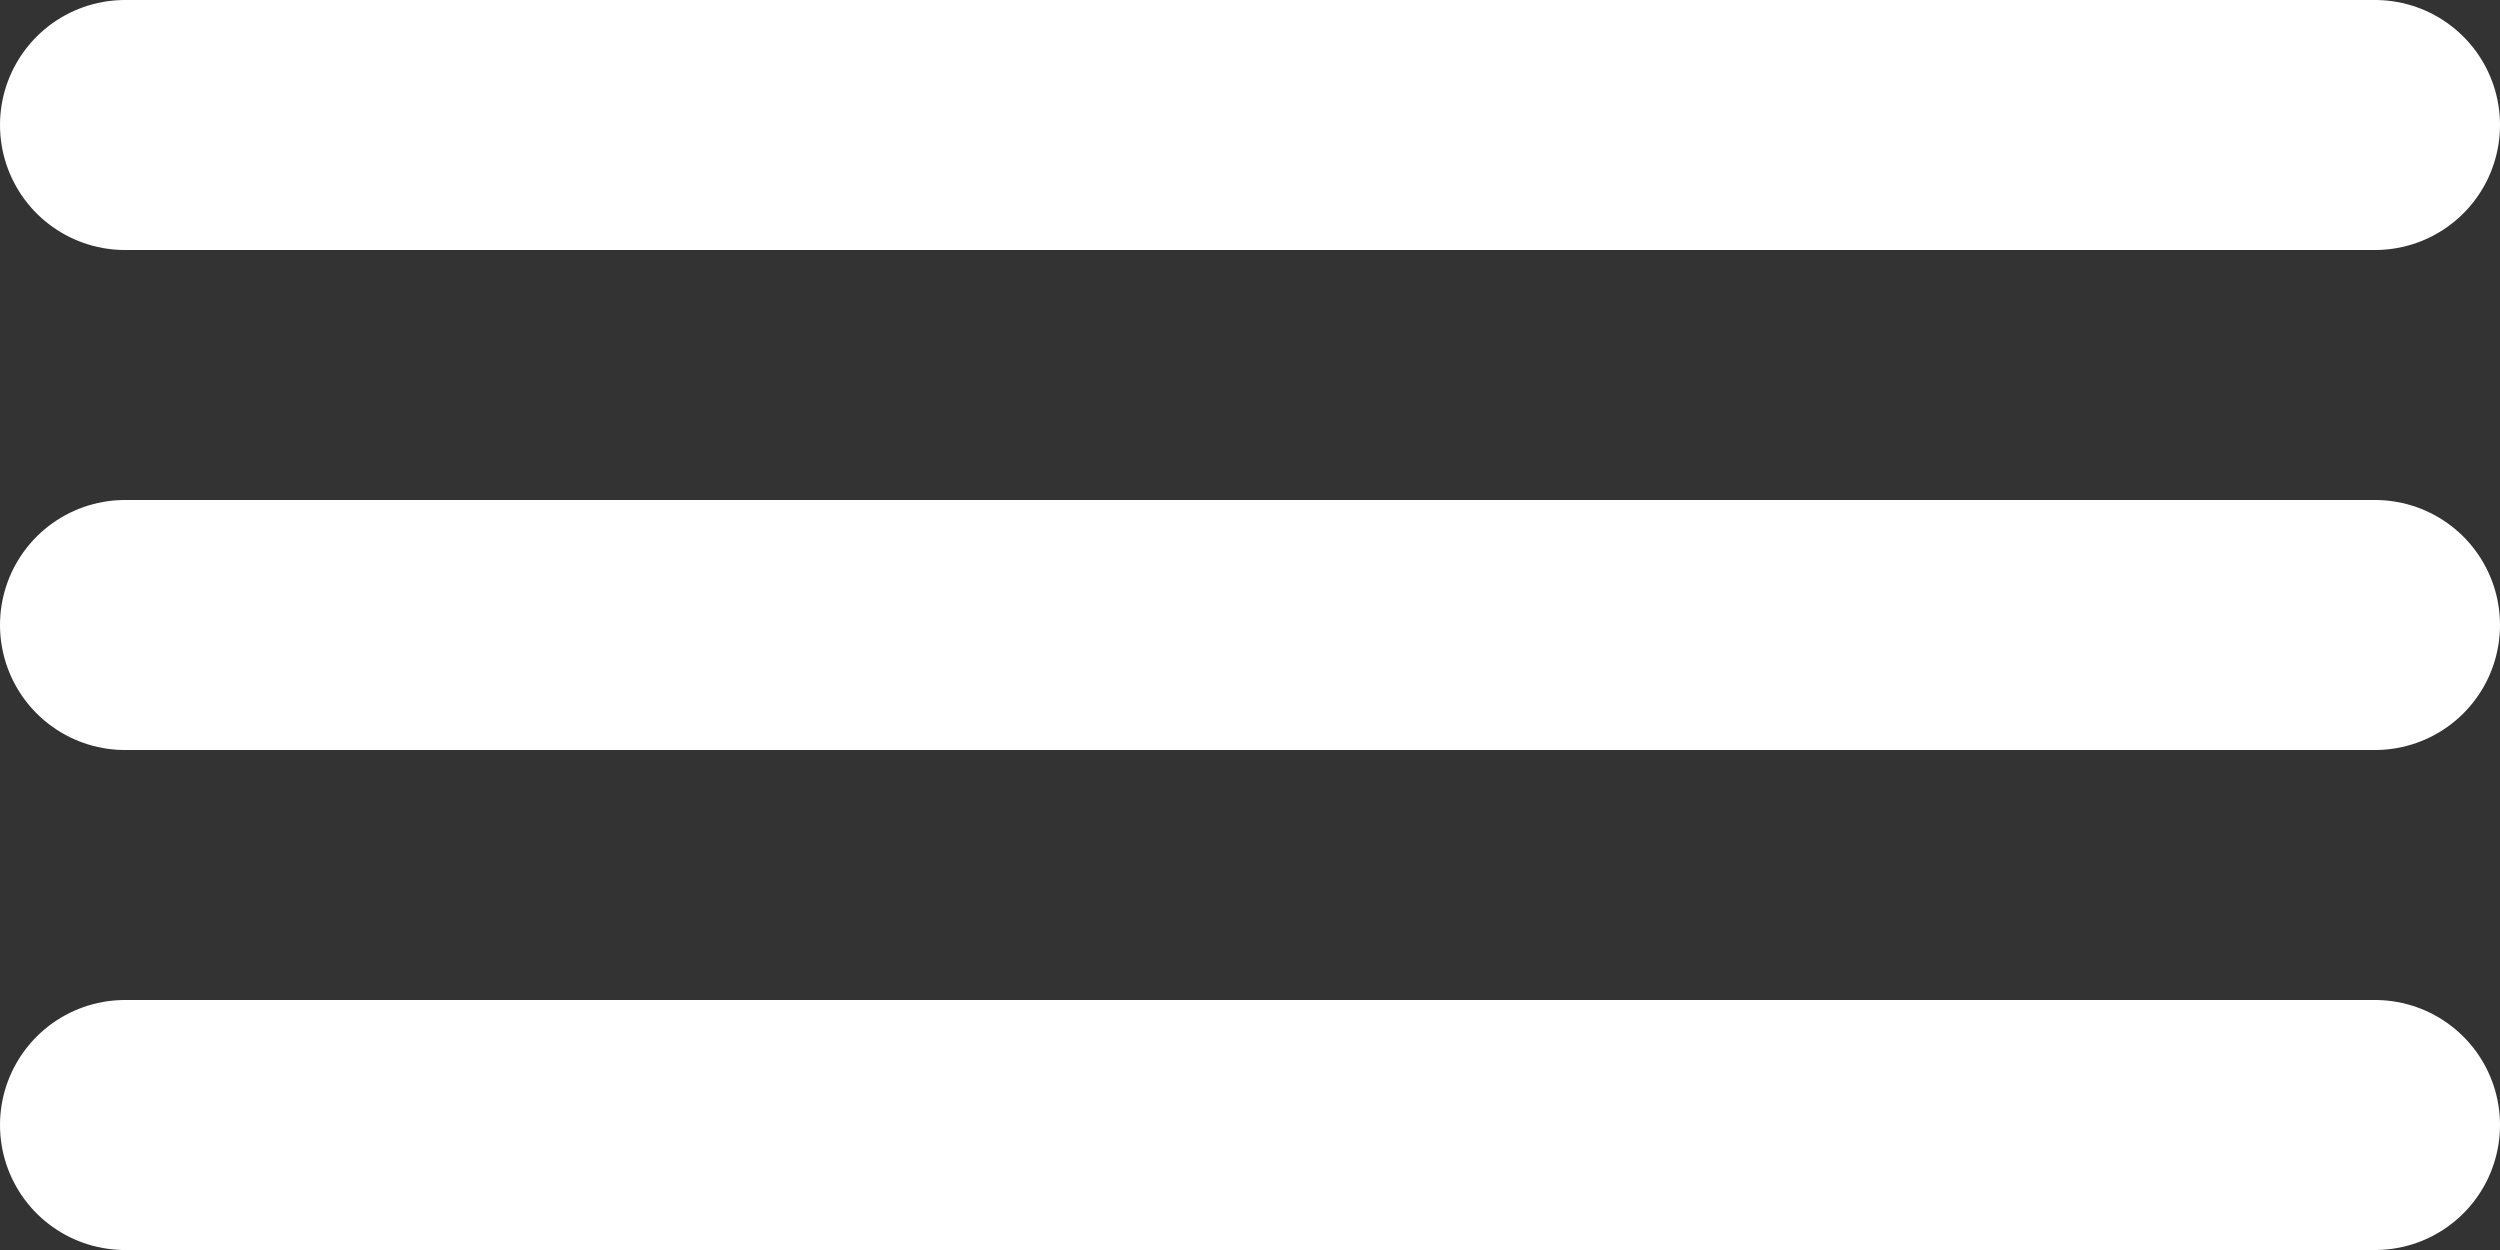 <svg width="20" height="10" viewBox="0 0 20 10" fill="none" xmlns="http://www.w3.org/2000/svg">
<rect x="0" y="0" width="20" height="10" fill="#333333" stroke="none"/>
<path d="M19 1H1" stroke="white" stroke-width="2" stroke-linecap="round" stroke-linejoin="round"/>
<path d="M19 5H1" stroke="white" stroke-width="2" stroke-linecap="round" stroke-linejoin="round"/>
<path d="M19 9H1" stroke="white" stroke-width="2" stroke-linecap="round" stroke-linejoin="round"/>
</svg>
